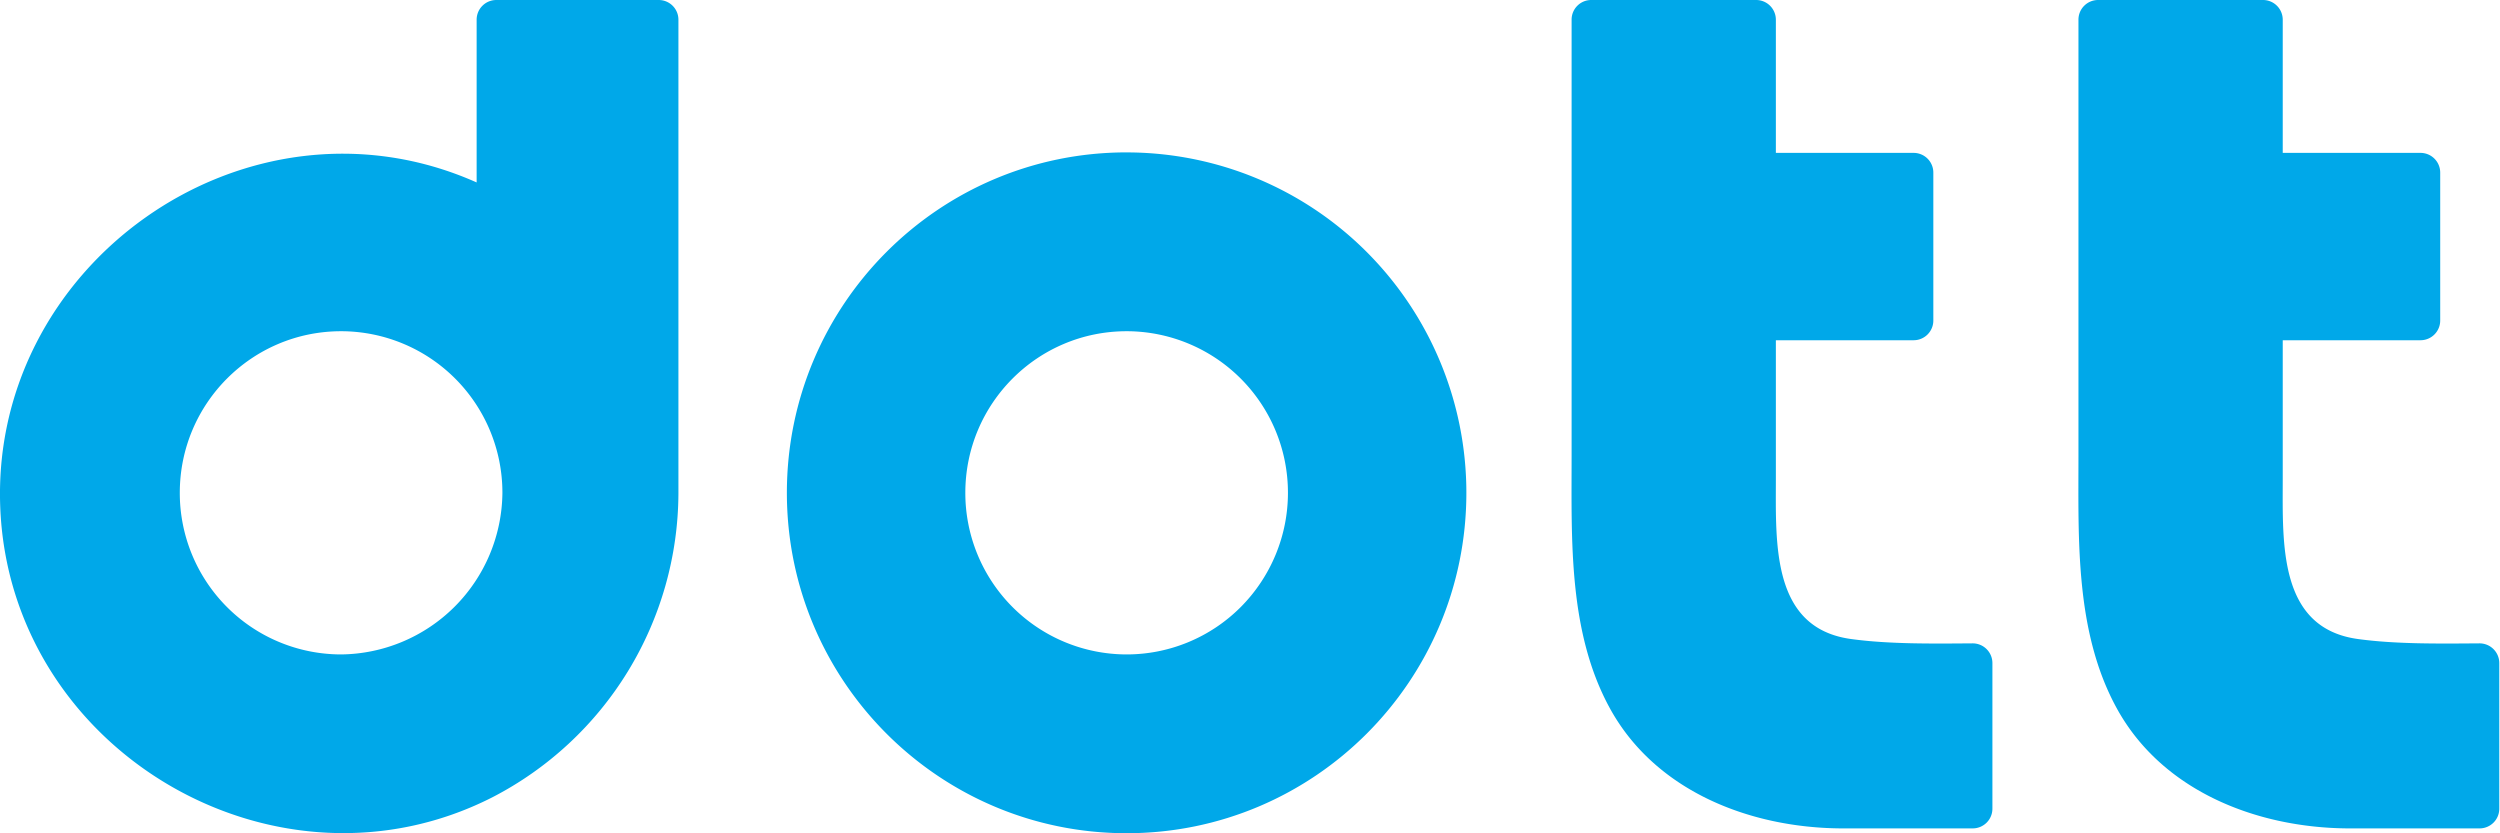 <svg xmlns="http://www.w3.org/2000/svg" width="84" height="28" viewBox="0 0 84 28">
    <g fill="none" fill-rule="evenodd">
        <path fill="#9BF3DB" fill-opacity="0" d="M-147-32h1440V72H-147z"/>
        <g fill="#00A8E9">
            <path d="M62.195 21.471c-2.674-.367-2.526-3.206-2.526-5.372v-4.667h4.63a.662.662 0 0 0 .661-.663V5.8a.662.662 0 0 0-.661-.663h-4.63V.663A.663.663 0 0 0 59.01 0h-5.544a.659.659 0 0 0-.66.66v14.67c0 2.808-.114 5.898 1.276 8.45 1.517 2.786 4.688 4.032 7.77 4.054h4.432a.662.662 0 0 0 .661-.662V22.28a.663.663 0 0 0-.665-.663c-1.339.01-2.817.029-4.084-.146zM79.226 21.471c-2.673-.367-2.526-3.206-2.526-5.372v-4.667h4.63a.662.662 0 0 0 .661-.663V5.8a.662.662 0 0 0-.66-.663H76.7V.663A.663.663 0 0 0 76.04 0h-5.542a.66.66 0 0 0-.662.662v14.667c0 2.809-.113 5.899 1.277 8.451 1.517 2.786 4.688 4.032 7.77 4.054h4.431a.662.662 0 0 0 .662-.662V22.28a.663.663 0 0 0-.665-.663c-1.34.01-2.817.029-4.085-.146z"/>
            <path fill-rule="nonzero" d="M37.855 5.12c-6.305 0-11.416 5.121-11.416 11.438s5.111 11.438 11.416 11.438c6.304 0 11.415-5.12 11.415-11.438a11.45 11.45 0 0 0-3.344-8.087 11.404 11.404 0 0 0-8.071-3.35zm0 16.869a5.425 5.425 0 0 1-5.42-5.43c0-3 2.426-5.43 5.42-5.43a5.425 5.425 0 0 1 5.42 5.43c0 1.44-.572 2.82-1.588 3.84a5.414 5.414 0 0 1-3.832 1.59zM16.015.663V6.13C8.27 2.68-.566 8.953.028 17.4c.564 8.004 9.365 13.017 16.504 9.395a11.54 11.54 0 0 0 6.263-10.212V.663A.662.662 0 0 0 22.133 0h-5.456a.662.662 0 0 0-.662.663zm-4.554 21.326a5.425 5.425 0 0 1-5.42-5.43c0-3 2.427-5.43 5.42-5.43a5.425 5.425 0 0 1 5.42 5.43 5.48 5.48 0 0 1-5.42 5.43z"/>
        </g>
    </g>
</svg>